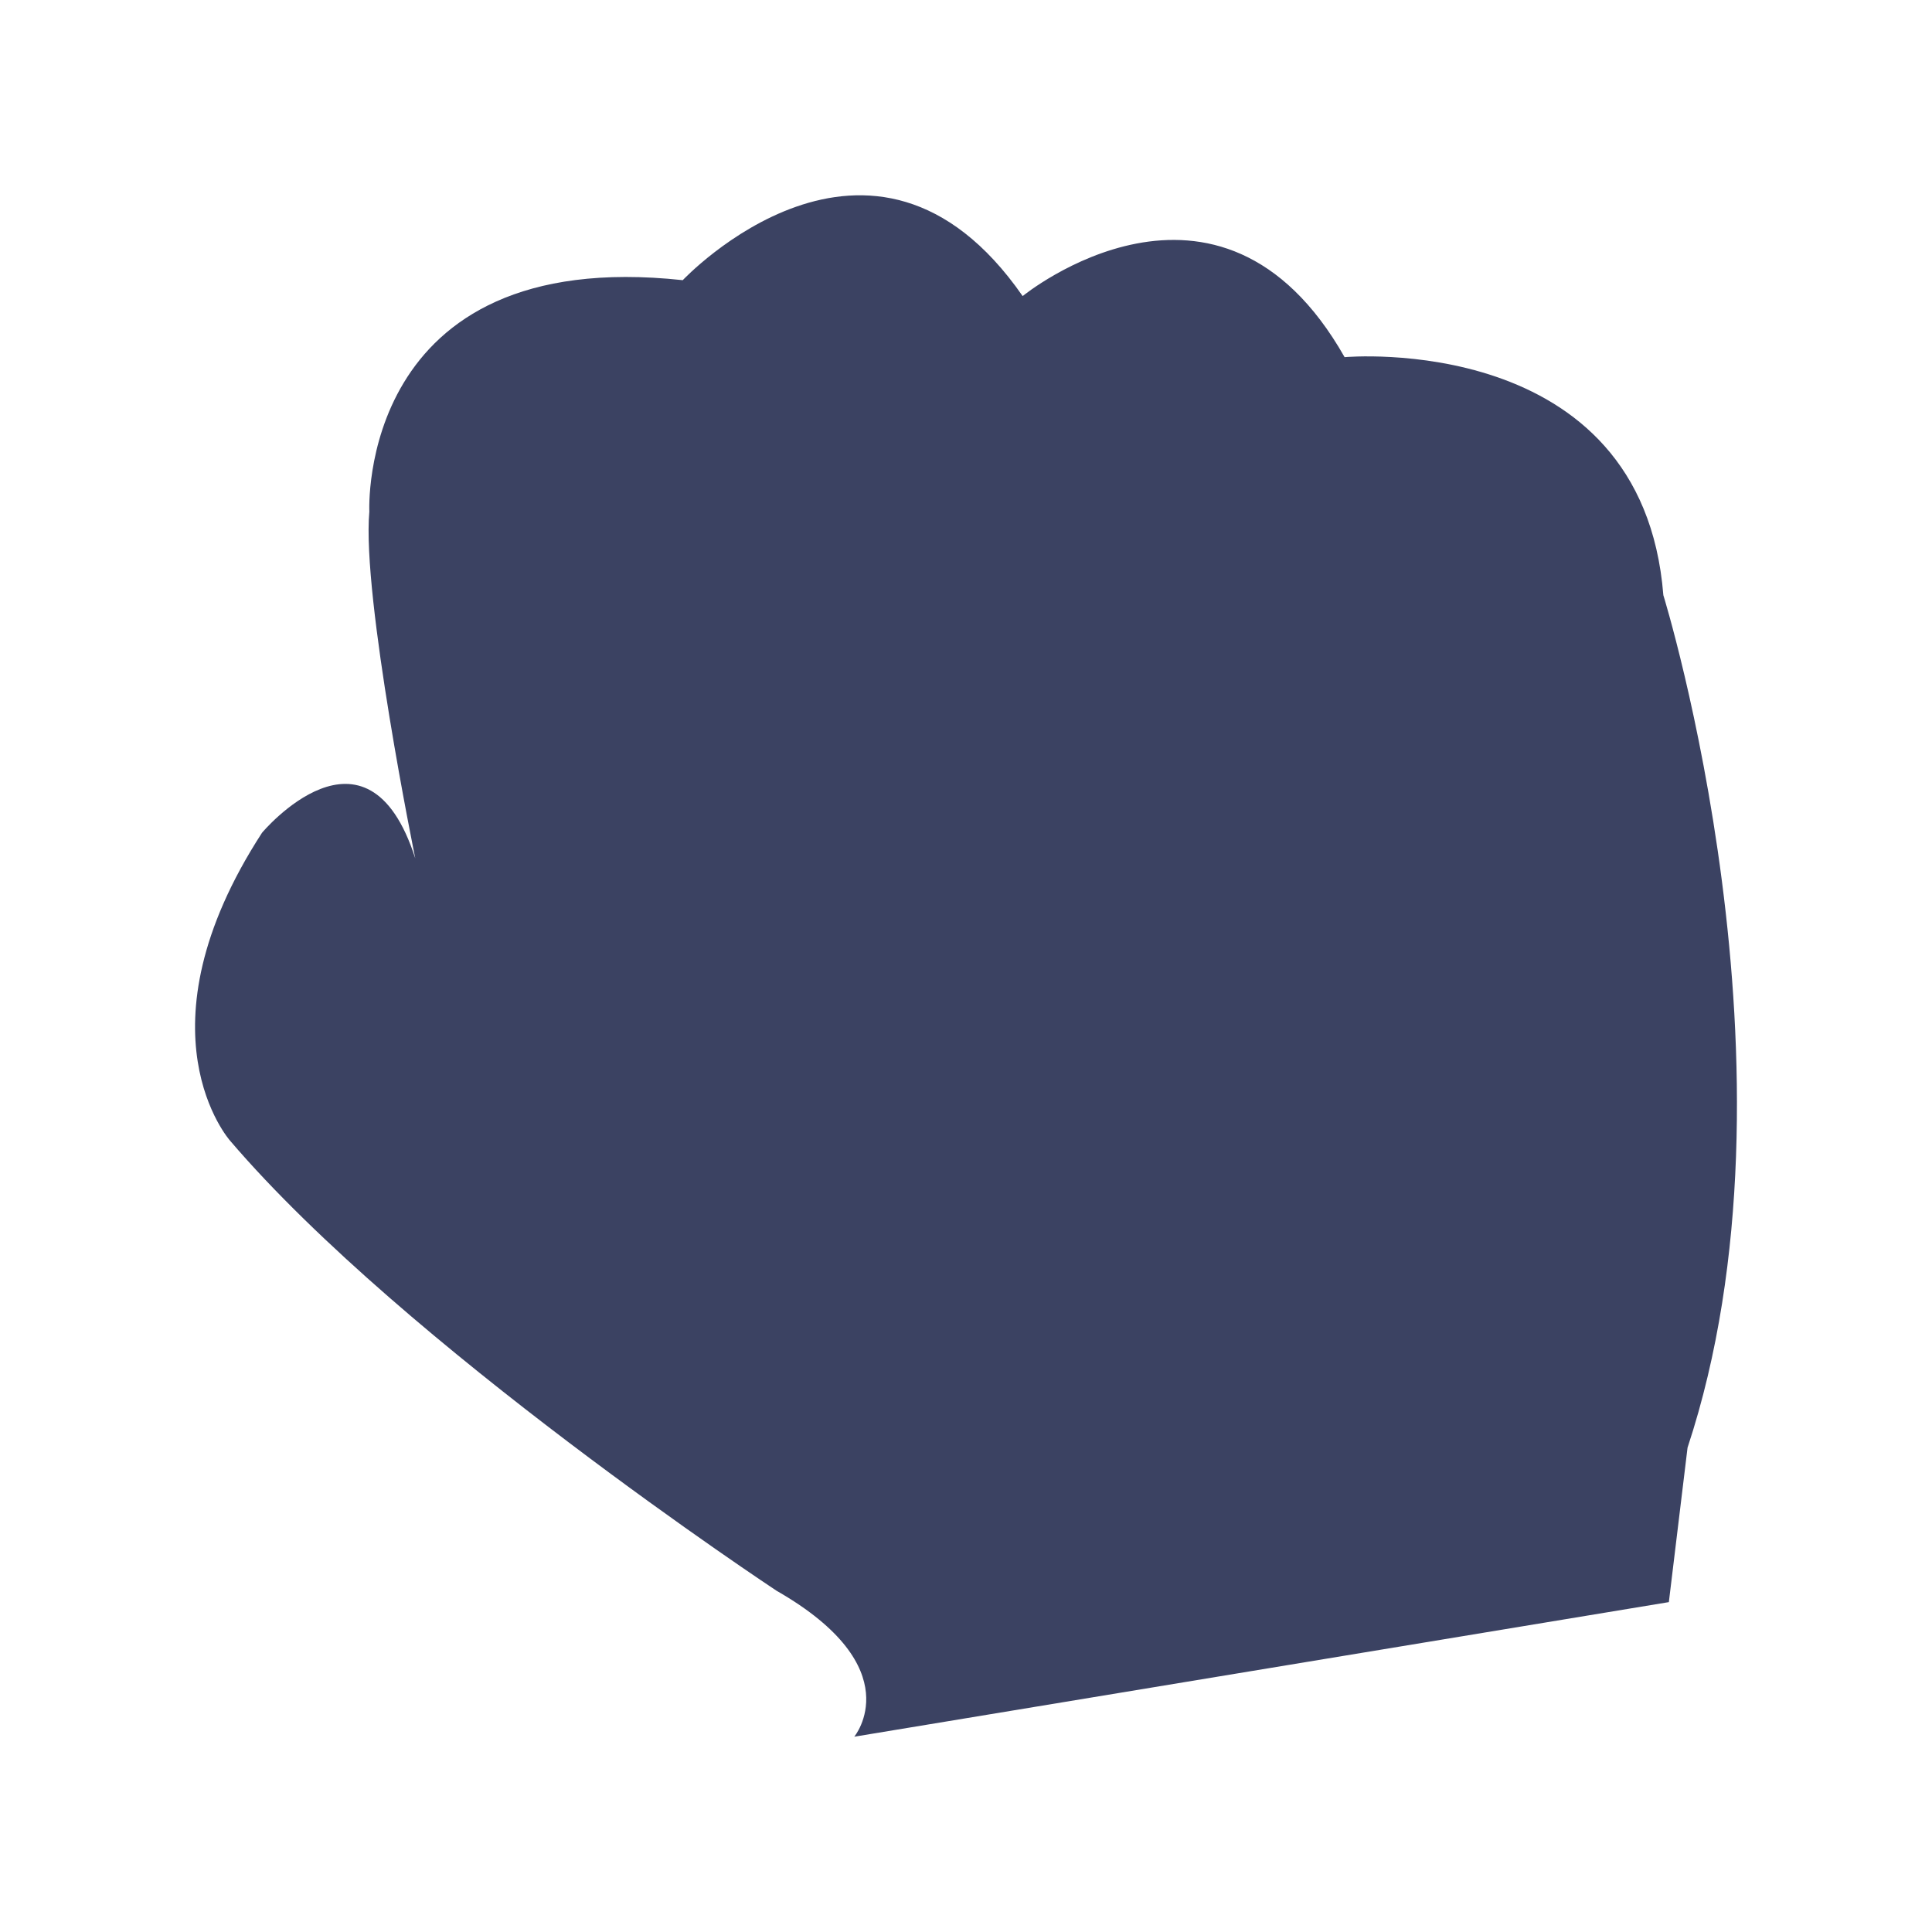 <svg width="59" height="59" xmlns="http://www.w3.org/2000/svg">

 <g>
  <title>Layer 1</title>
  <path id="svg_1" d="m50.796,18.176c-0.642,-8.096 -9.734,-7.269 -9.734,-7.269c-3.837,-6.765 -9.832,-1.865 -9.832,-1.865c-4.606,-6.63 -10.38,-0.486 -10.38,-0.486c-9.957,-1.074 -9.571,7.066 -9.571,7.066c-0.234,2.588 1.403,10.593 1.403,10.593c-1.477,-4.614 -4.68,-0.784 -4.68,-0.784c-3.94,6.078 -0.975,9.405 -0.975,9.405c5.33,6.246 16.688,13.743 16.688,13.743c4.113,2.356 2.373,4.457 2.373,4.457l24.876,-4.11l0.571,-4.718c3.782,-11.436 -0.739,-26.032 -0.739,-26.032z" fill="#3B4262"/>
 </g>
</svg>